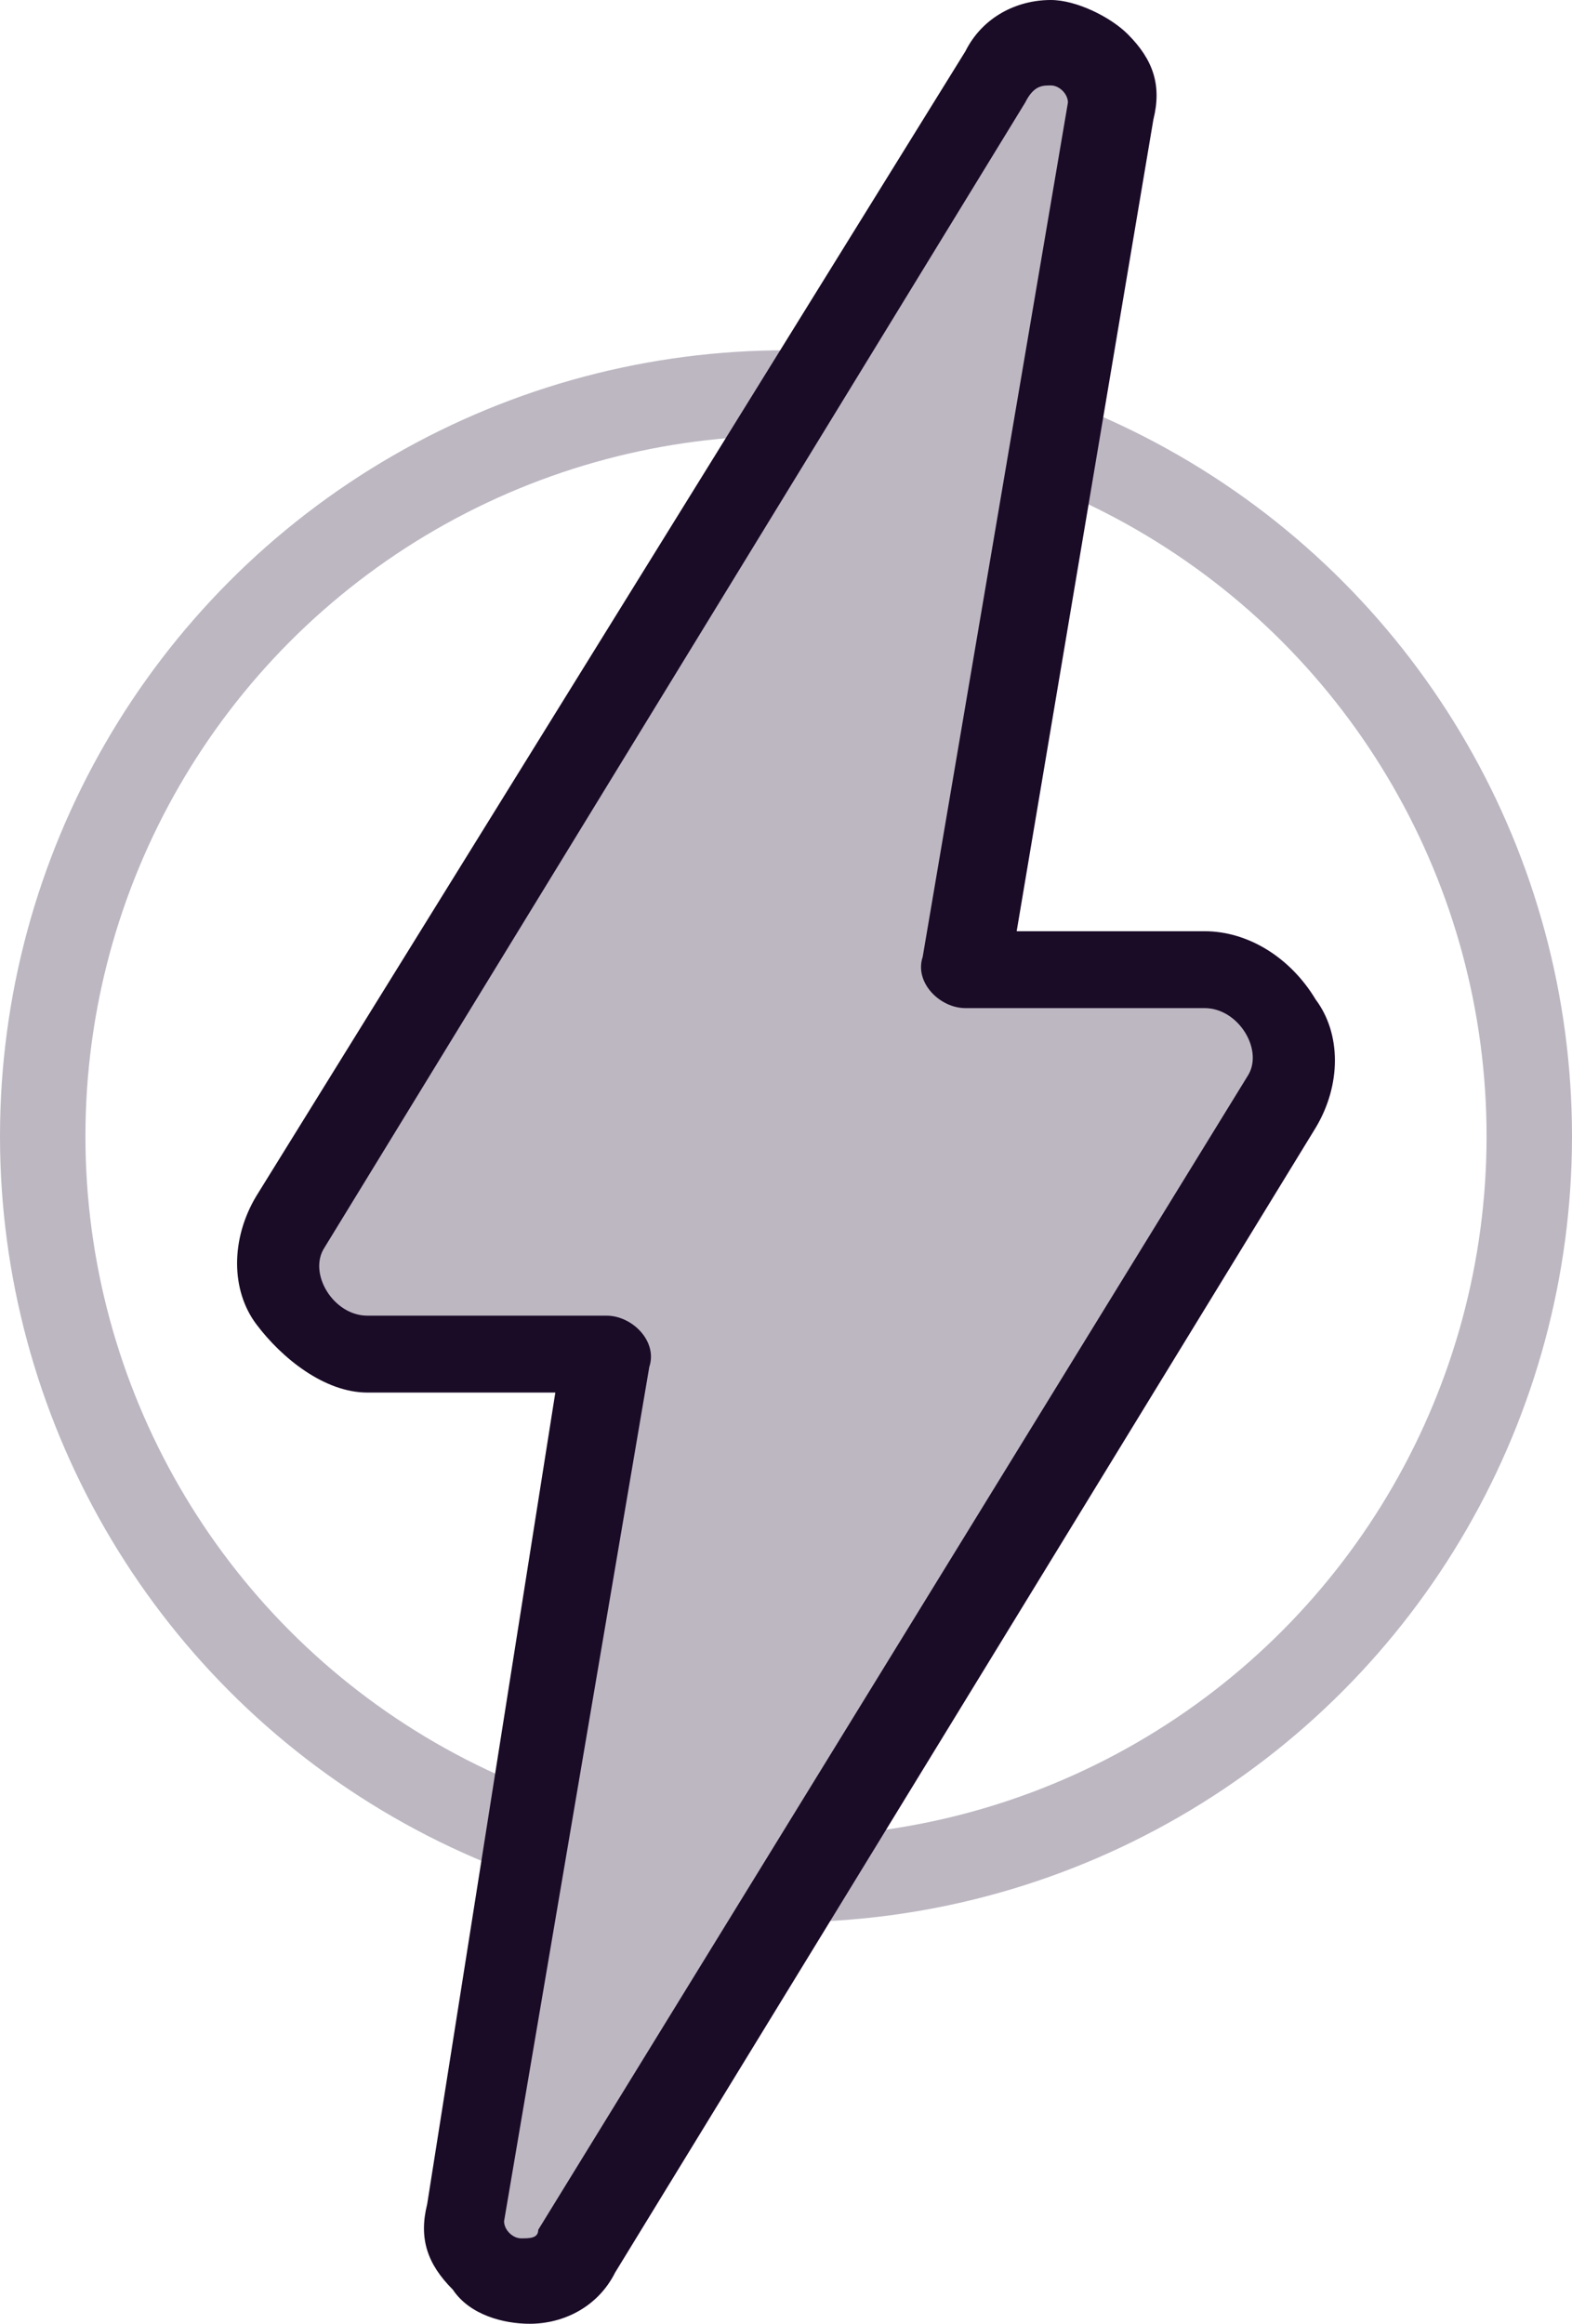 <?xml version="1.0" encoding="utf-8"?>
<!-- Generator: Adobe Illustrator 18.1.0, SVG Export Plug-In . SVG Version: 6.00 Build 0)  -->
<svg version="1.1" id="Layer_1" xmlns="http://www.w3.org/2000/svg" xmlns:xlink="http://www.w3.org/1999/xlink" x="0px" y="0px"
	 width="18.4px" height="27.2px" viewBox="0 0 18.4 27.2" enable-background="new 0 0 18.4 27.2" xml:space="preserve">
<g>
	<circle fill="none" stroke="#BDB7C2" stroke-miterlimit="10" cx="9.2" cy="13.3" r="8.7"/>
	<g>
		<path fill="#BDB7C2" d="M6.2,26.7c-0.2,0-0.4-0.1-0.5-0.3c-0.1-0.2-0.2-0.4-0.2-0.6l1.7-10l-2.8,0c-0.4,0-0.7-0.2-0.9-0.5
			s-0.2-0.7,0-1l8.2-13.4c0.1-0.2,0.4-0.3,0.6-0.3c0.2,0,0.4,0.1,0.5,0.3C13,0.9,13,1.1,13,1.3l-1.7,10l2.8,0c0.4,0,0.7,0.2,0.9,0.5
			s0.2,0.7,0,1L6.8,26.4C6.6,26.6,6.4,26.7,6.2,26.7L6.2,26.7z"/>
		<g>
			<path fill="#1A0B27" d="M12.3,1c0.1,0,0.2,0.1,0.2,0.2l-1.7,10c-0.1,0.3,0.2,0.6,0.5,0.6h2.8c0.4,0,0.7,0.5,0.5,0.8L6.3,26.1
				c0,0.1-0.1,0.1-0.2,0.1c-0.1,0-0.2-0.1-0.2-0.2l1.7-10c0.1-0.3-0.2-0.6-0.5-0.6H4.3c-0.4,0-0.7-0.5-0.5-0.8l8.2-13.4
				C12.1,1,12.2,1,12.3,1 M12.3,0L12.3,0c-0.4,0-0.8,0.2-1,0.6L3,14c-0.3,0.5-0.3,1.1,0,1.5s0.8,0.8,1.3,0.8h2.2L5,25.8
				c-0.1,0.4,0,0.7,0.3,1c0.2,0.3,0.6,0.4,0.9,0.4c0.4,0,0.8-0.2,1-0.6l8.2-13.4c0.3-0.5,0.3-1.1,0-1.5c-0.3-0.5-0.8-0.8-1.3-0.8
				h-2.2l1.6-9.5c0.1-0.4,0-0.7-0.3-1C13,0.2,12.6,0,12.3,0L12.3,0z"/>
		</g>
	</g>
</g>
</svg>
